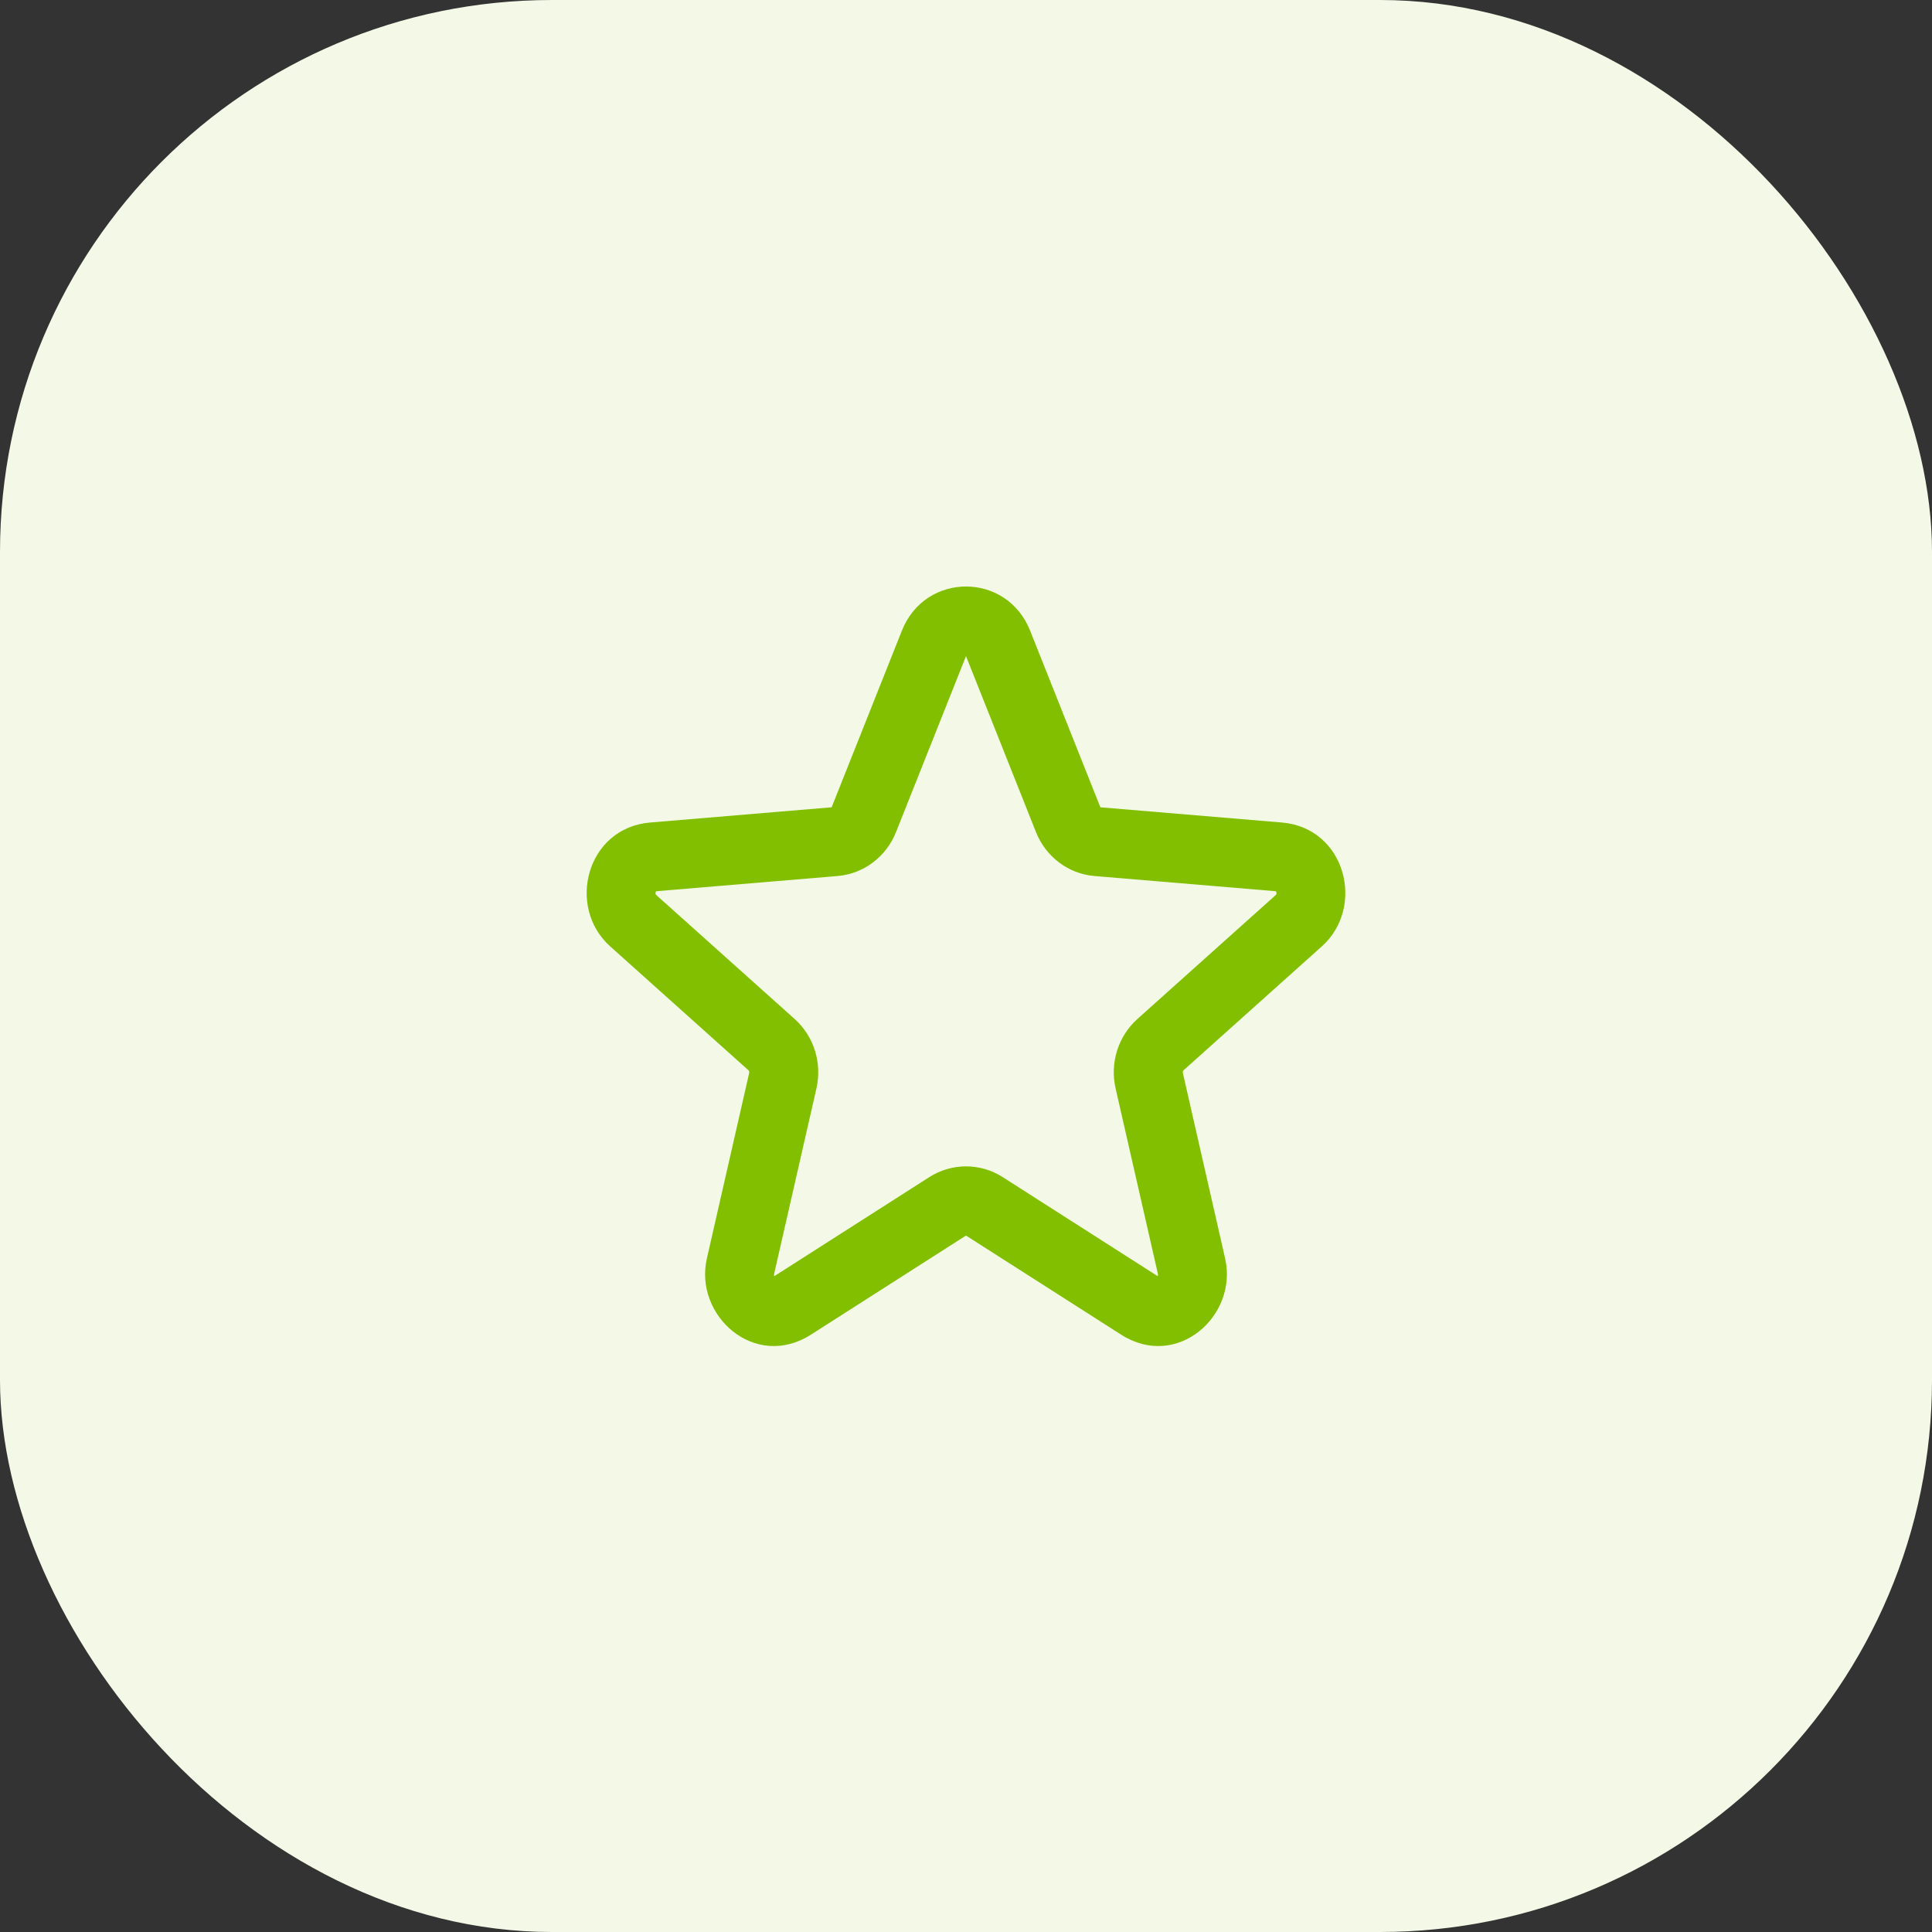 <svg width="56" height="56" viewBox="0 0 56 56" fill="none" xmlns="http://www.w3.org/2000/svg">
<rect x="0" y="0" width="56" height="56" fill="#333333" stroke="none"/>
<rect width="56" height="56" rx="16" fill="#F3F9E6"/>
<path fill-rule="evenodd" clip-rule="evenodd" d="M26.142 18.279C26.82 16.574 29.18 16.574 29.858 18.279L31.887 23.381C31.891 23.391 31.896 23.397 31.899 23.4L37.156 23.841C38.997 23.995 39.591 26.287 38.314 27.431L34.302 31.026C34.299 31.029 34.292 31.036 34.288 31.052C34.283 31.067 34.282 31.085 34.286 31.102L35.511 36.478C35.889 38.134 34.12 39.724 32.495 38.685L28 35.813L23.506 38.685C21.88 39.724 20.111 38.134 20.489 36.478L21.715 31.102C21.718 31.085 21.718 31.067 21.713 31.052C21.708 31.036 21.701 31.029 21.698 31.026L17.686 27.431C16.409 26.287 17.003 23.995 18.844 23.841L24.102 23.4C24.104 23.397 24.109 23.391 24.113 23.381L26.142 18.279ZM28 19.018L25.971 24.12C25.693 24.82 25.049 25.327 24.277 25.392L19.017 25.833C19.014 25.838 19.009 25.846 19.006 25.858C18.998 25.881 18.999 25.902 19.002 25.914C19.003 25.919 19.005 25.923 19.007 25.925C19.008 25.928 19.012 25.933 19.02 25.941L23.033 29.536C23.598 30.043 23.831 30.819 23.665 31.547L22.439 36.922C22.434 36.941 22.434 36.953 22.435 36.96C22.435 36.967 22.437 36.971 22.438 36.976C22.44 36.98 22.442 36.985 22.446 36.989L26.937 34.119C27.587 33.704 28.413 33.704 29.063 34.119L33.554 36.989C33.558 36.985 33.56 36.98 33.562 36.976C33.564 36.971 33.565 36.967 33.565 36.96C33.566 36.953 33.566 36.941 33.562 36.922L32.336 31.547C32.17 30.819 32.403 30.043 32.968 29.536L36.98 25.941C36.989 25.933 36.992 25.928 36.993 25.925C36.995 25.923 36.997 25.919 36.998 25.914C37.001 25.902 37.002 25.881 36.994 25.858C36.991 25.846 36.987 25.838 36.983 25.833L31.723 25.392C30.951 25.327 30.307 24.82 30.029 24.12L28 19.018Z" fill="#82BF00"/>
</svg>
